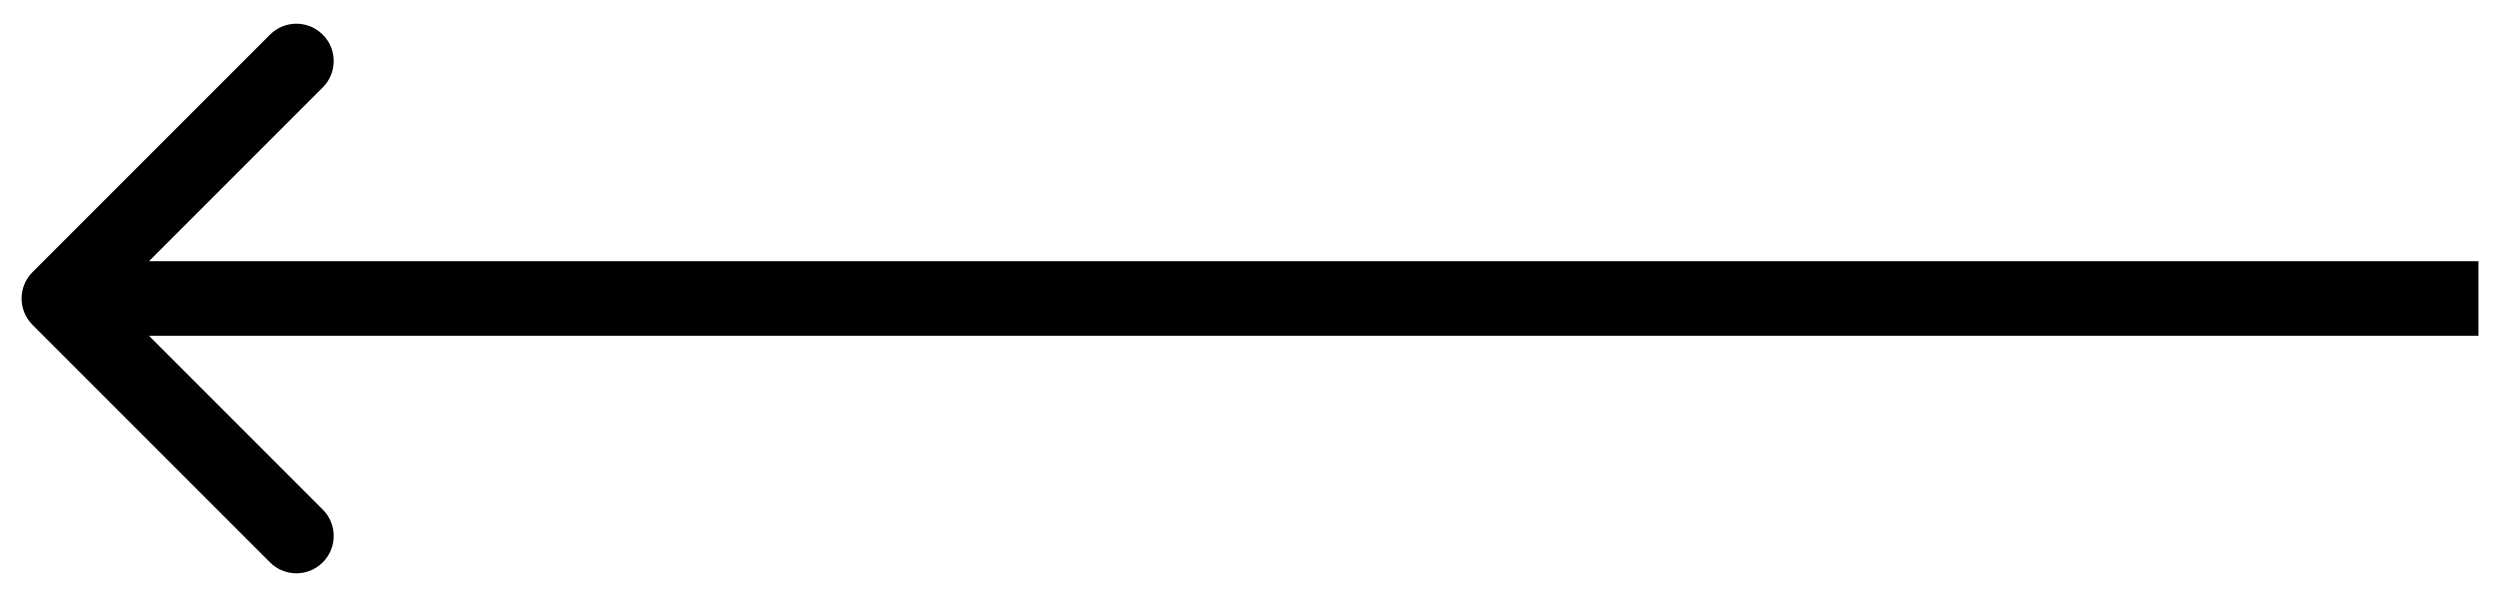 <svg width="67" height="16" viewBox="0 0 67 16" fill="none" xmlns="http://www.w3.org/2000/svg">
<path d="M0.872 7.293C0.481 7.683 0.481 8.317 0.872 8.707L7.236 15.071C7.626 15.462 8.26 15.462 8.65 15.071C9.041 14.681 9.041 14.047 8.65 13.657L2.993 8L8.65 2.343C9.041 1.953 9.041 1.319 8.65 0.929C8.26 0.538 7.626 0.538 7.236 0.929L0.872 7.293ZM66.422 7L1.579 7L1.579 9L66.422 9L66.422 7Z" fill="black"/>
</svg>
